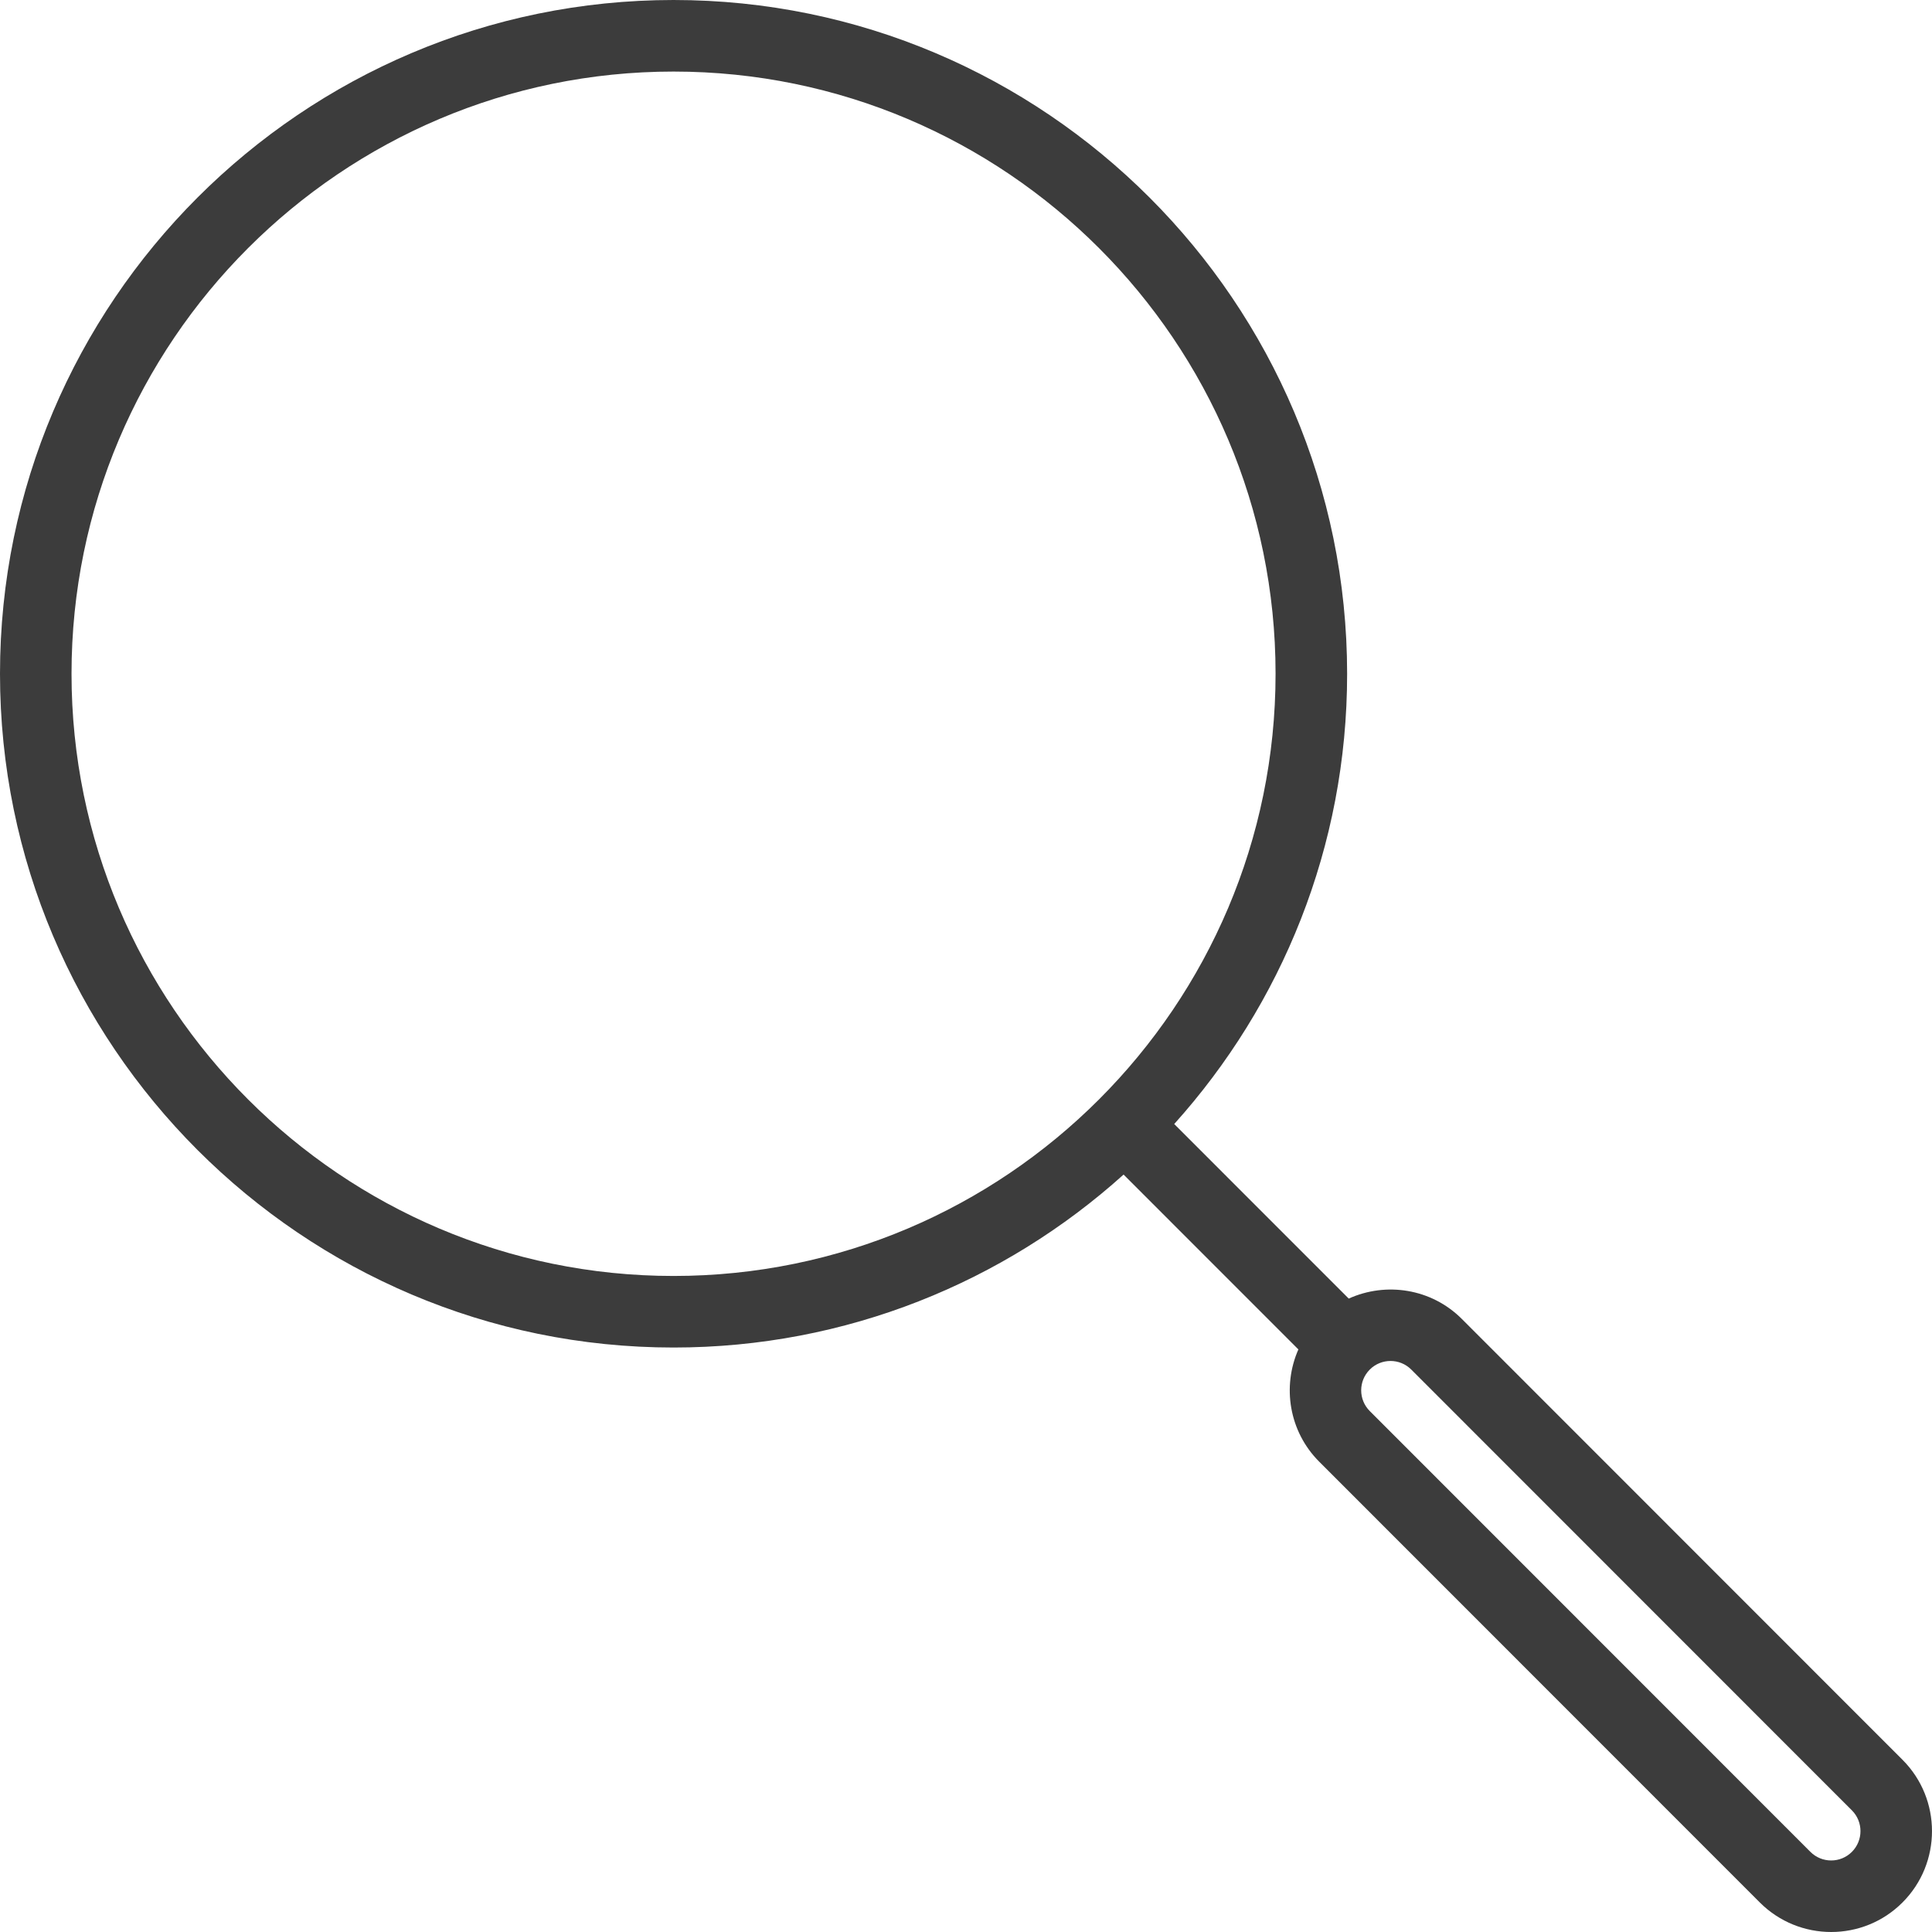 <svg xmlns="http://www.w3.org/2000/svg" width="48" height="48" viewBox="0 0 48 48" fill="none"><path d="M47.267 43.721L36.319 32.769C35.561 32.01 34.433 31.844 33.509 32.263L29.173 27.926C31.842 24.959 33.469 21.037 33.469 16.741C33.468 7.509 25.96 0 16.734 0C7.507 0 0 7.509 0 16.739C0 25.97 7.506 33.479 16.734 33.479C21.028 33.479 24.95 31.852 27.915 29.182L32.258 33.526C31.852 34.446 32.022 35.561 32.775 36.315L43.722 47.266C44.211 47.755 44.853 48 45.495 48C46.137 48 46.778 47.756 47.267 47.266C48.244 46.289 48.244 44.698 47.267 43.721ZM1.777 16.739C1.777 8.489 8.486 1.778 16.734 1.778C24.982 1.778 31.691 8.489 31.691 16.739C31.691 24.99 24.982 31.701 16.734 31.701C8.486 31.701 1.777 24.989 1.777 16.739ZM46.01 46.009C45.726 46.294 45.264 46.294 44.979 46.009L34.032 35.058C33.747 34.773 33.747 34.311 34.032 34.026C34.174 33.884 34.361 33.813 34.547 33.813C34.733 33.813 34.92 33.884 35.062 34.026L46.01 44.978C46.294 45.262 46.294 45.725 46.01 46.009Z" fill="#3C3C3C"></path></svg>